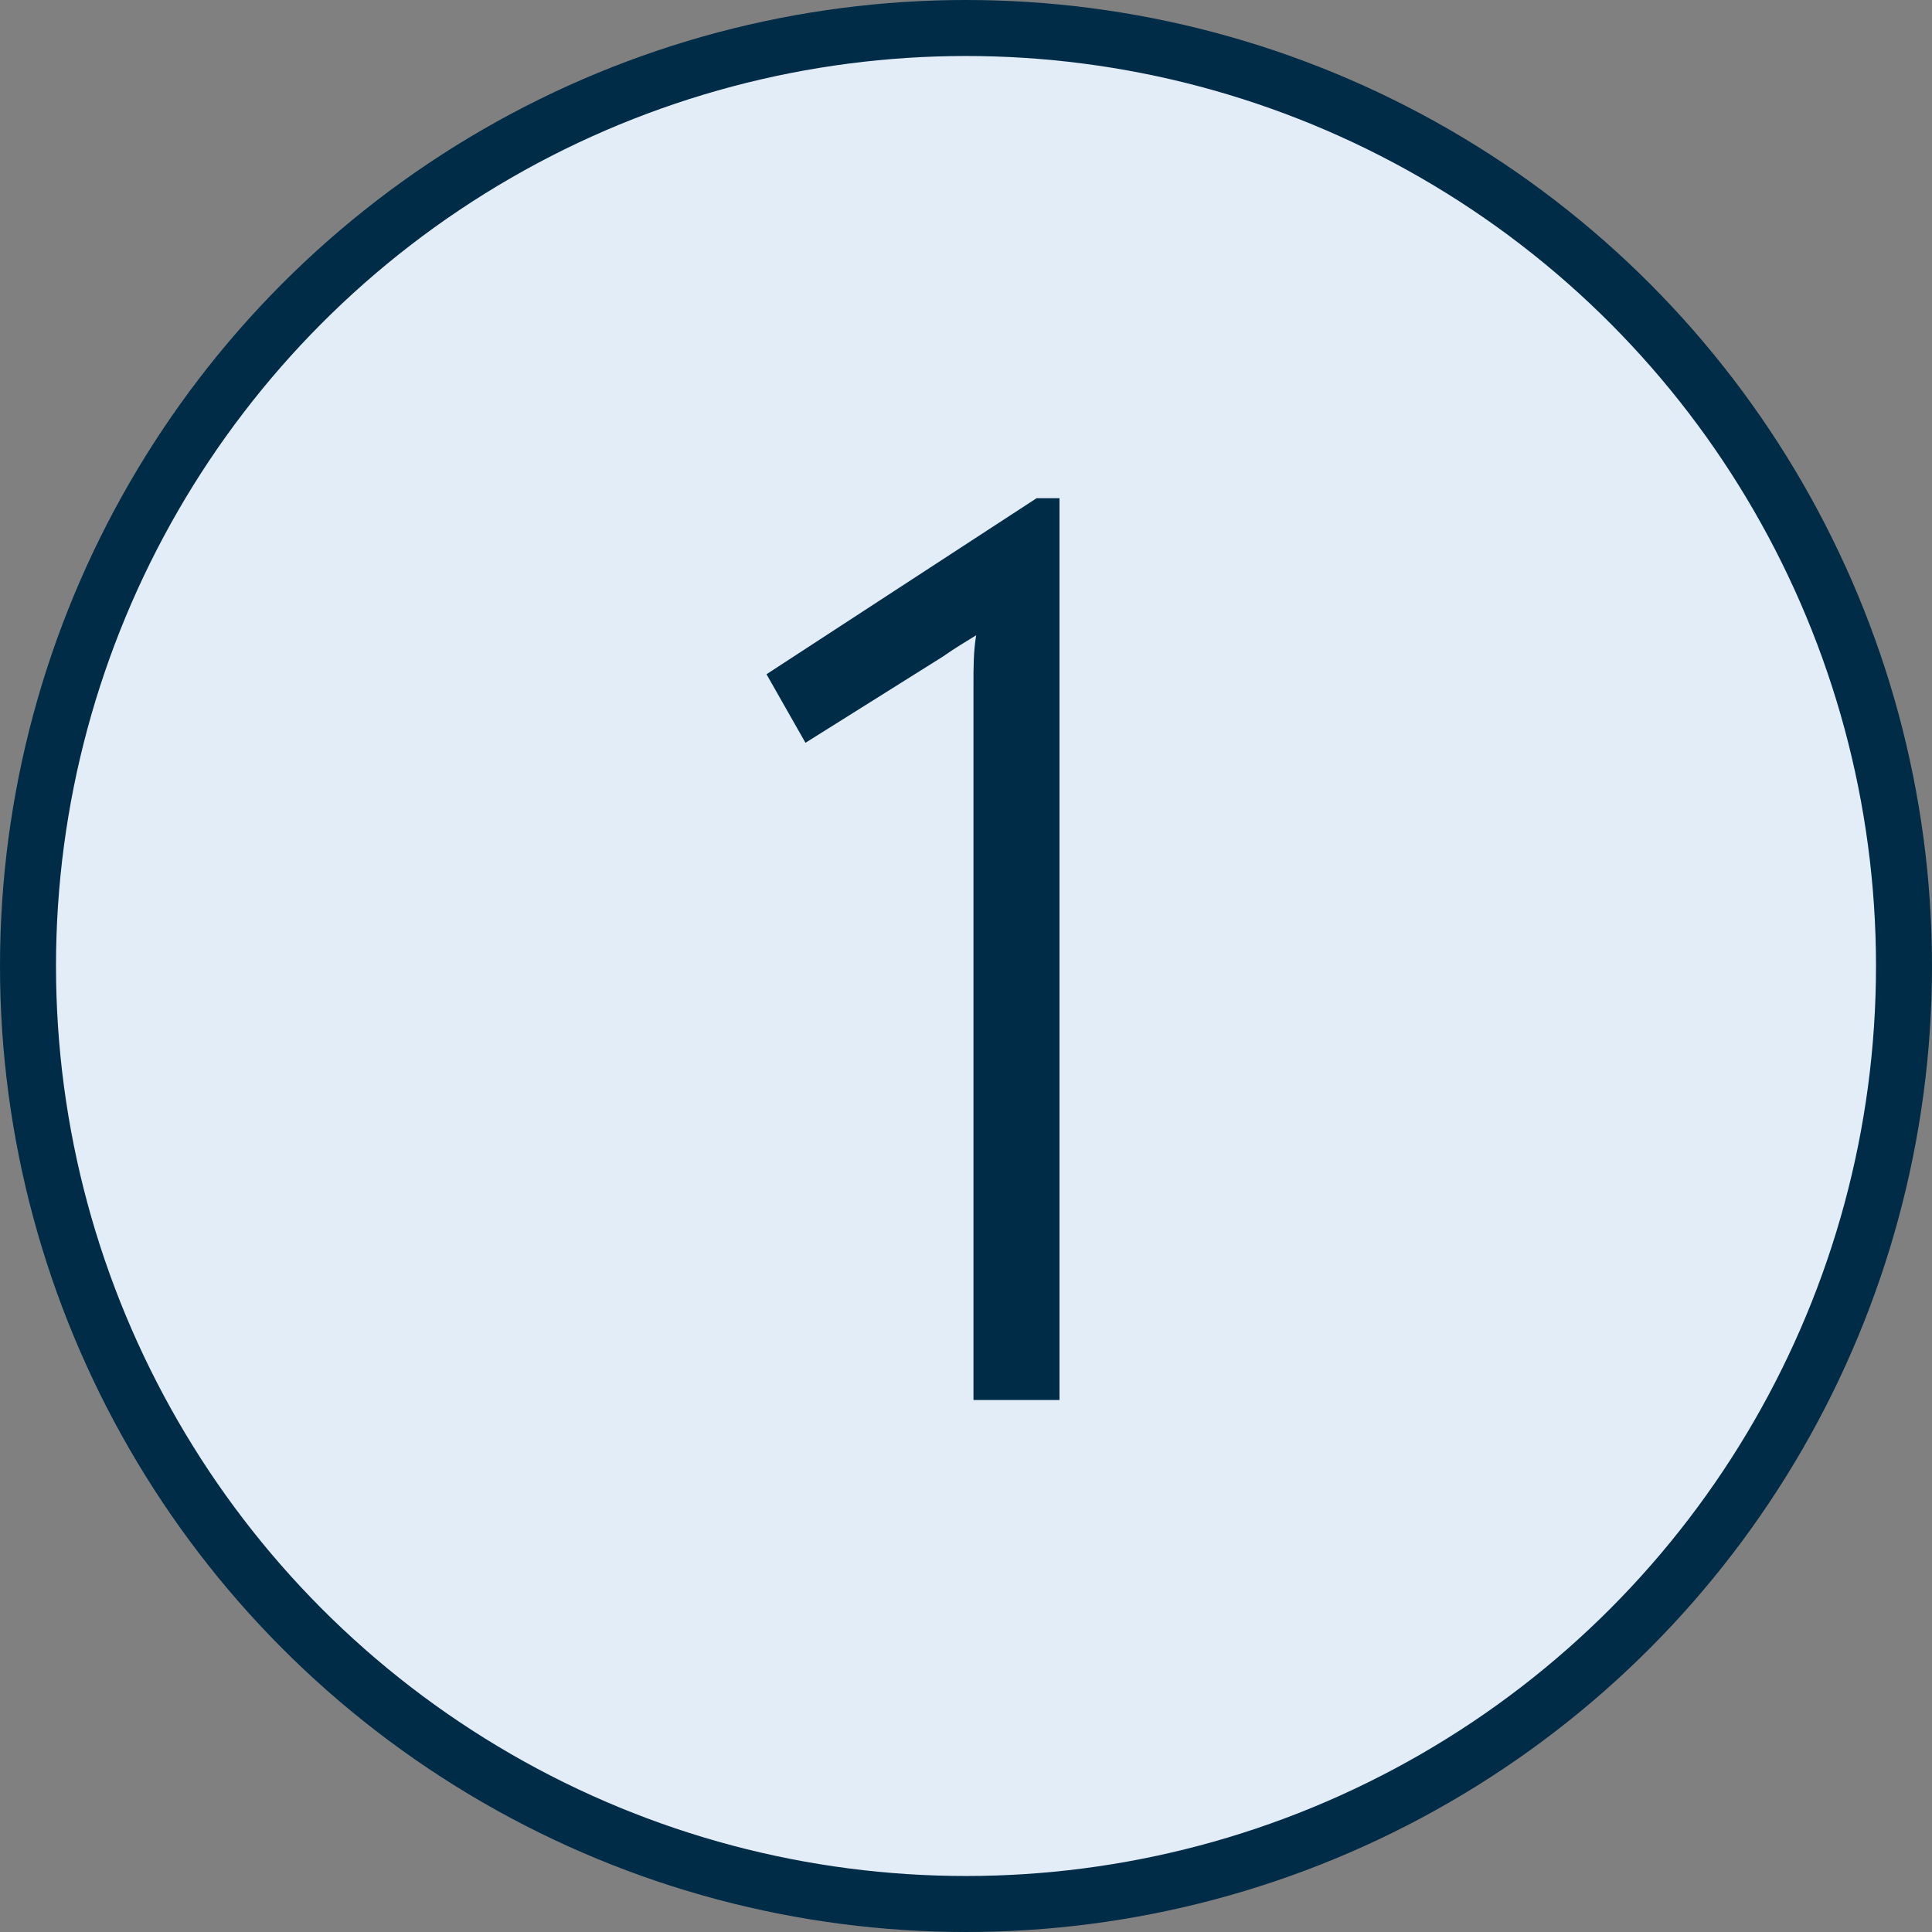 <?xml version="1.0" encoding="UTF-8"?> <svg xmlns="http://www.w3.org/2000/svg" width="69" height="69" viewBox="0 0 69 69" fill="none"><rect x="0" y="0" width="69" height="69" fill="#808080" stroke="none"/><circle cx="34.5" cy="34.5" r="33.5" fill="#E3EDF8" stroke="#002C47" stroke-width="2"></circle><path d="M37.023 17.792H37.839V50H34.767V24.416C34.767 23.84 34.767 23.264 34.863 22.688C34.479 22.928 34.143 23.12 33.663 23.456L28.767 26.528L27.375 24.08L37.023 17.792Z" fill="#002C47"></path></svg> 